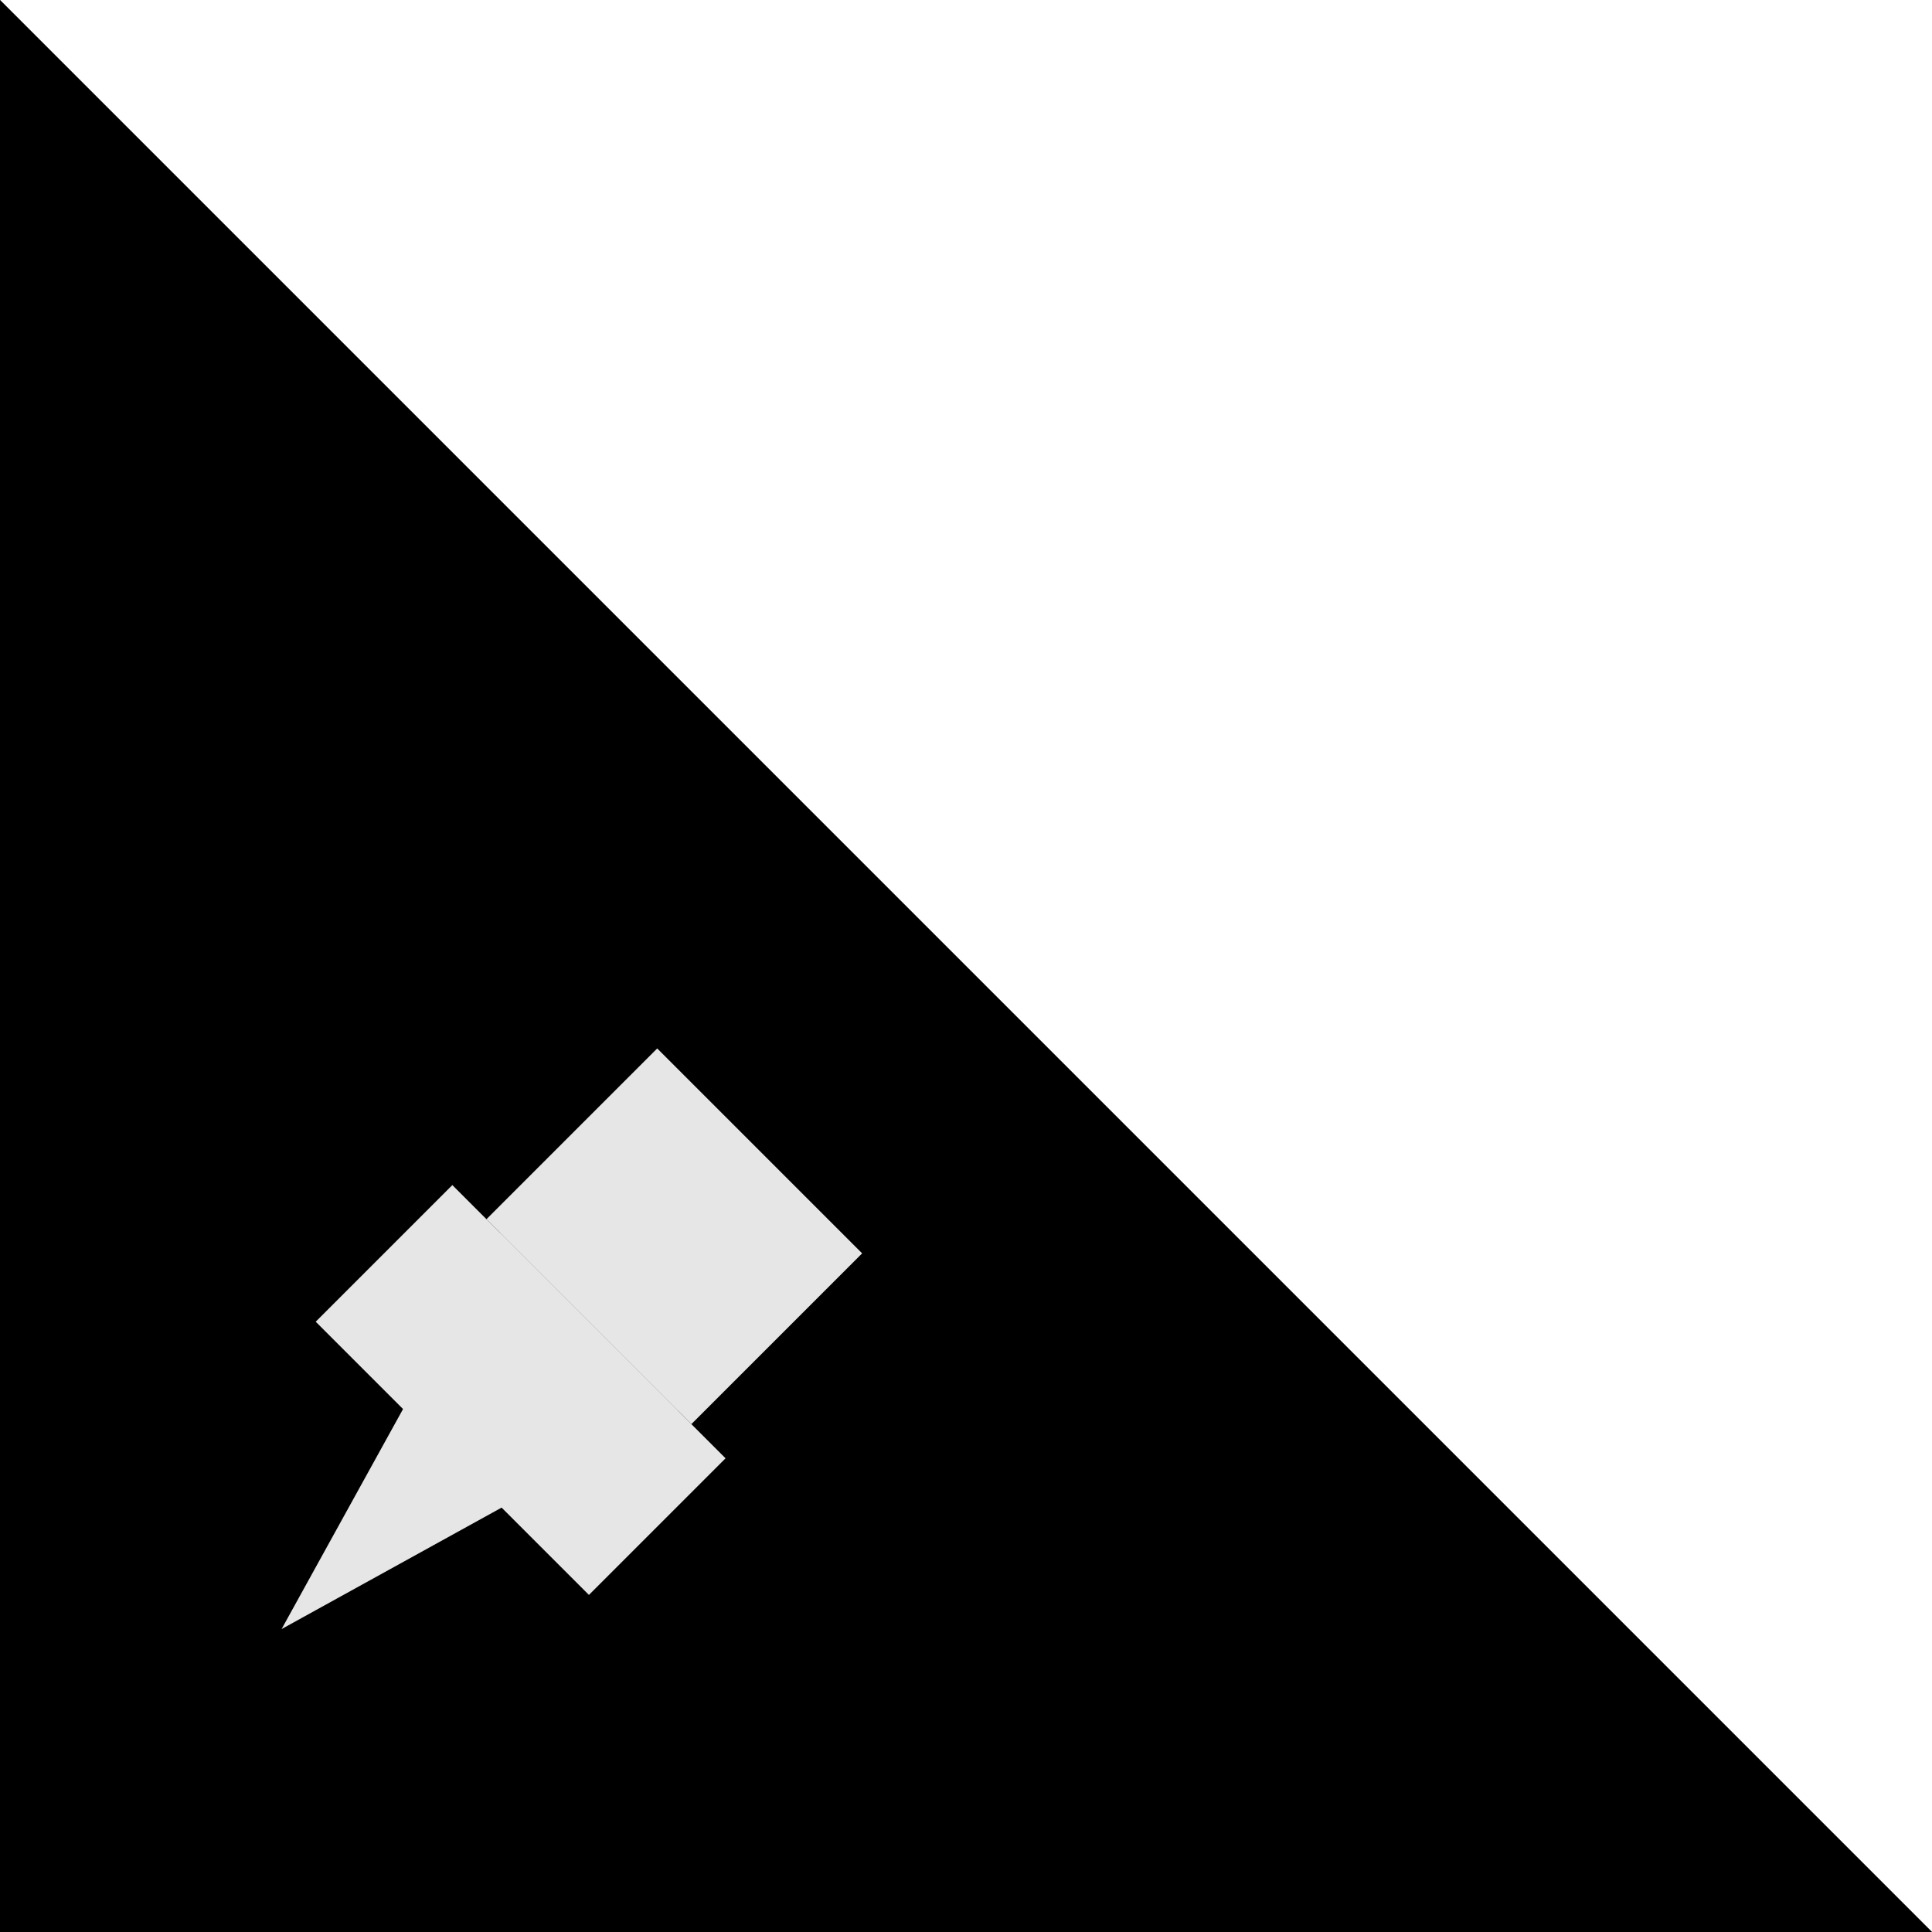 <svg width="40" height="40" viewBox="0 0 40 40" fill="none" xmlns="http://www.w3.org/2000/svg">
<rect x="0" y="0" width="40" height="40" fill="#808080" stroke="none"/>
<path d="M40 40V0H0L40 40Z" fill="white"/>
<path d="M3.49691e-06 -3.49691e-06L0 40L40 40L3.49691e-06 -3.49691e-06Z" fill="black"/>
<rect x="9.365" y="24.536" width="8" height="4" transform="rotate(45 9.365 24.536)" fill="#E6E6E6"/>
<rect x="13.607" y="21.707" width="6" height="5" transform="rotate(45 13.607 21.707)" fill="#E6E6E6"/>
<path d="M5.83 33.728L10.357 25.527L14.031 29.201L5.83 33.728Z" fill="#E6E6E6"/>
</svg>
